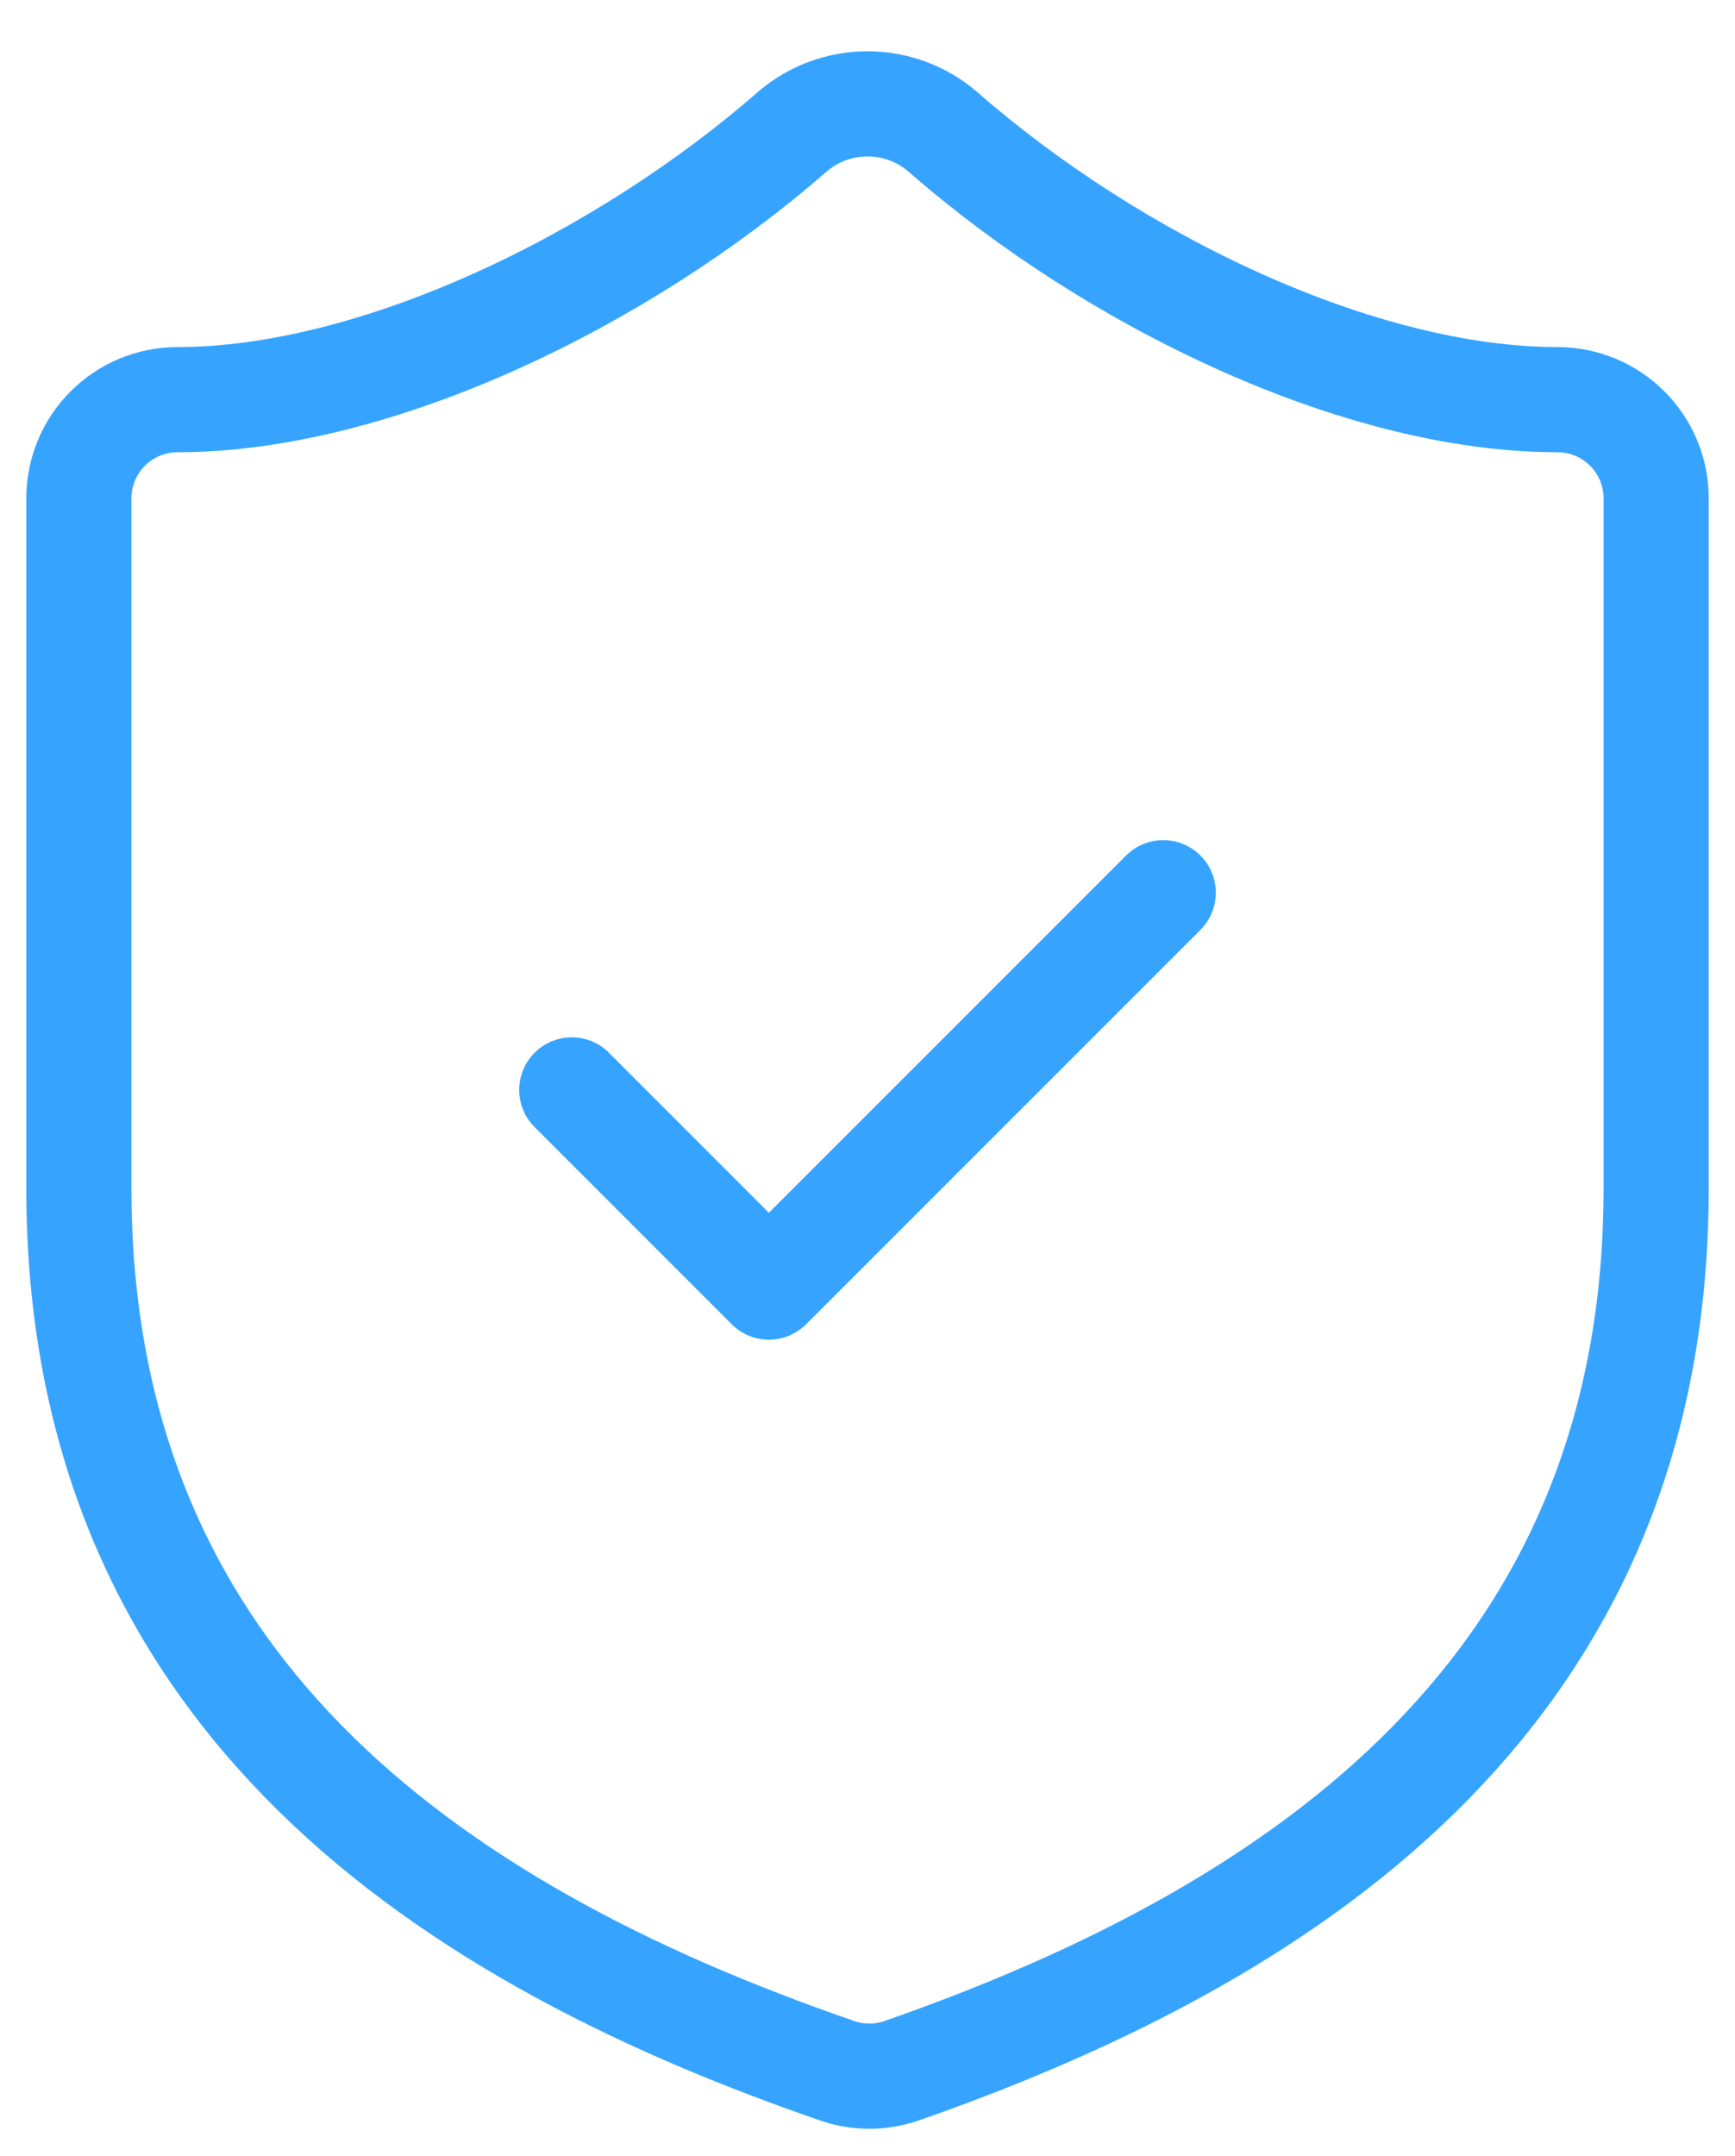 <svg width="33" height="41" viewBox="0 0 33 41" fill="none" xmlns="http://www.w3.org/2000/svg">
<path d="M31.5 22.601C31.5 31.976 24.938 36.663 17.137 39.382C16.729 39.52 16.285 39.514 15.881 39.363C8.062 36.663 1.5 31.976 1.5 22.601V9.475C1.5 8.978 1.698 8.501 2.049 8.15C2.401 7.798 2.878 7.6 3.375 7.6C7.125 7.6 11.812 5.35 15.075 2.5C15.472 2.161 15.977 1.975 16.5 1.975C17.023 1.975 17.528 2.161 17.925 2.5C21.206 5.369 25.875 7.6 29.625 7.6C30.122 7.6 30.599 7.798 30.951 8.15C31.302 8.501 31.5 8.978 31.5 9.475V22.601Z" stroke="#36A4FF" stroke-width="2" stroke-linecap="round" stroke-linejoin="round"/>
<path d="M10.875 20.726L14.625 24.476L22.125 16.976" stroke="#36A4FF" stroke-width="2" stroke-linecap="round" stroke-linejoin="round"/>
</svg>
